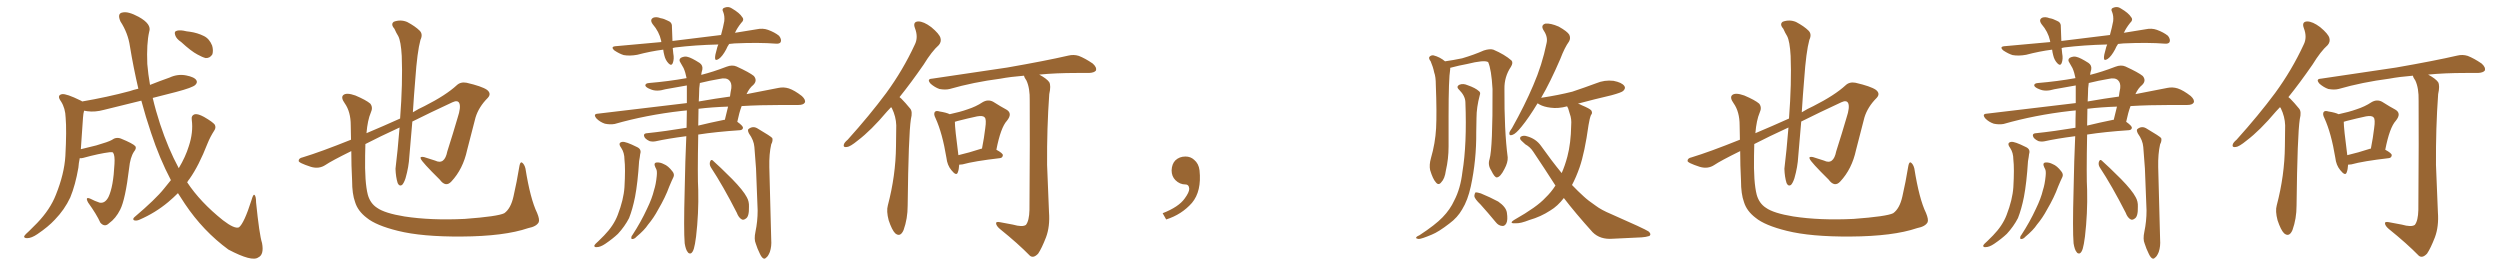 <svg xmlns="http://www.w3.org/2000/svg" xmlns:xlink="http://www.w3.org/1999/xlink" width="1350" height="150"><path fill="#996633" padding="10" d="M97.85 22.71L97.85 22.71Q95.21 20.95 94.63 19.04L94.63 19.04Q94.04 17.29 94.92 16.85L94.92 16.85Q96.24 16.11 99.02 16.55L99.02 16.55Q100.78 16.99 102.54 17.14L102.54 17.14Q106.64 17.72 110.16 19.48L110.16 19.48Q113.09 20.95 114.55 24.61L114.55 24.61Q115.28 27.10 114.70 29.30L114.70 29.30Q113.38 31.49 111.04 31.35L111.04 31.35Q109.28 30.91 106.64 29.44L106.64 29.44Q103.27 27.69 97.85 22.71ZM92.29 97.27L92.29 97.27L92.29 97.27Q86.13 85.55 81.59 71.78L81.59 71.78Q78.66 63.13 76.32 54.35L76.32 54.35Q65.92 56.98 56.10 59.33L56.10 59.33Q51.27 60.64 47.17 60.06L47.17 60.06Q46.29 59.91 45.41 59.77L45.41 59.77Q44.97 61.23 44.82 63.57L44.82 63.57Q44.24 72.95 43.65 80.57L43.65 80.57Q47.61 79.54 52.00 78.52L52.00 78.52Q58.59 76.61 60.35 75.59L60.35 75.59Q62.70 73.83 65.33 74.85L65.33 74.85Q71.78 77.49 73.10 78.96L73.10 78.96Q73.83 80.13 72.36 81.88L72.36 81.88Q70.31 84.96 69.73 90.82L69.73 90.82Q67.68 107.81 64.89 113.23L64.89 113.23Q62.55 117.92 58.89 120.56L58.89 120.56Q56.54 122.90 54.20 120.26L54.20 120.26Q52.15 115.72 47.61 109.42L47.61 109.42Q45.70 105.91 48.93 107.37L48.93 107.37Q51.12 108.54 53.76 109.42L53.76 109.42Q56.69 110.01 58.59 106.35L58.59 106.35Q61.23 100.78 61.82 88.48L61.82 88.48Q62.11 83.94 61.08 82.47L61.08 82.47Q60.79 82.03 59.33 82.18L59.33 82.18Q53.47 82.91 44.97 85.25L44.97 85.25Q43.95 85.55 43.07 85.40L43.07 85.40Q42.48 88.18 42.33 90.53L42.33 90.53Q40.72 99.90 37.94 106.64L37.94 106.64Q34.86 113.23 29.59 118.65L29.59 118.65Q26.07 122.46 20.21 126.42L20.21 126.42Q16.99 128.61 14.65 128.61L14.65 128.61Q12.89 128.61 13.04 127.59L13.04 127.59Q13.62 126.56 15.82 124.66L15.82 124.66Q17.72 122.75 20.07 120.41L20.07 120.41Q27.10 113.09 30.18 105.18L30.18 105.18Q34.72 93.90 35.30 84.23L35.30 84.23Q36.04 70.31 35.45 63.57L35.45 63.57Q35.30 58.45 32.96 54.79L32.96 54.79Q30.47 51.42 33.54 50.83L33.54 50.83Q35.89 50.54 43.36 54.20L43.36 54.20Q43.80 54.35 44.38 54.79L44.38 54.79Q58.01 52.44 70.02 49.22L70.02 49.22Q72.07 48.49 74.71 47.90L74.71 47.90Q72.07 36.62 70.17 25.05L70.17 25.05Q69.14 17.87 65.04 11.57L65.04 11.57Q63.13 7.18 66.21 6.74L66.21 6.74Q69.14 6.01 74.85 9.08L74.85 9.08Q82.03 13.04 80.57 17.14L80.57 17.14Q79.10 23.44 79.54 34.57L79.54 34.57Q79.98 39.99 81.01 45.85L81.01 45.85Q86.13 43.80 91.55 41.89L91.55 41.89Q95.95 39.84 100.49 40.72L100.49 40.72Q105.03 41.60 106.05 43.36L106.05 43.36Q106.79 44.53 105.47 45.85L105.47 45.85Q104.00 47.31 95.07 49.66L95.07 49.66Q88.33 51.42 82.47 52.88L82.47 52.88Q84.08 59.77 86.43 66.94L86.43 66.94Q90.82 80.27 96.53 90.82L96.53 90.82Q100.20 84.67 101.95 78.96L101.95 78.96Q104.44 71.48 103.56 64.75L103.56 64.75Q103.13 62.26 105.32 61.67L105.32 61.67Q106.93 61.38 110.16 63.13L110.16 63.13Q114.99 65.92 116.02 67.38L116.02 67.38Q116.75 68.99 115.72 70.46L115.72 70.46Q113.53 73.83 112.06 77.49L112.06 77.49Q107.37 89.50 102.39 96.53L102.39 96.53Q101.66 97.41 101.07 98.44L101.07 98.44Q108.11 109.13 120.41 118.95L120.41 118.95Q126.71 123.78 129.05 122.75L129.05 122.75Q131.84 120.56 135.79 108.11L135.79 108.11Q136.67 105.03 137.26 105.18L137.26 105.18Q138.28 105.62 138.28 109.28L138.28 109.28Q140.04 126.71 141.50 131.25L141.50 131.25Q142.68 137.55 139.45 139.01L139.45 139.01Q136.08 141.50 123.34 134.77L123.34 134.77Q109.72 124.80 99.90 110.16L99.90 110.16Q97.85 107.08 96.09 104.30L96.09 104.30Q93.60 106.79 90.82 109.13L90.82 109.13Q83.79 114.99 75.29 118.65L75.29 118.65Q73.68 119.38 72.36 118.95L72.36 118.95Q71.48 118.36 72.51 117.33L72.51 117.33Q84.08 107.52 88.62 101.81L88.62 101.81Q90.38 99.61 92.29 97.27ZM198.05 117.63L198.05 117.63L198.05 117.63Q193.21 113.96 191.75 109.13L191.75 109.13Q190.14 104.74 190.14 97.56L190.14 97.56Q189.70 89.21 189.70 81.59L189.70 81.59Q179.00 86.87 175.78 89.06L175.78 89.06Q172.27 91.41 167.87 90.09L167.87 90.09Q161.13 87.89 161.28 86.87L161.28 86.87Q161.28 85.40 163.48 84.96L163.48 84.96Q173.14 82.03 189.55 75.44L189.55 75.44Q189.40 71.34 189.40 67.68L189.40 67.68Q189.40 60.35 186.18 55.81L186.18 55.81Q183.98 52.73 185.30 51.42L185.30 51.42Q186.91 49.80 191.89 51.56L191.89 51.56Q197.75 54.05 199.95 55.96L199.95 55.96Q201.56 58.01 200.24 60.79L200.24 60.79Q198.49 64.89 197.90 71.92L197.90 71.92Q207.28 67.97 216.06 64.01L216.06 64.01Q217.53 44.68 216.94 30.18L216.94 30.18Q216.50 22.27 215.04 19.48L215.04 19.48Q214.01 17.87 212.99 15.53L212.99 15.53Q210.79 13.04 212.70 11.72L212.70 11.72Q216.36 10.40 219.87 11.87L219.87 11.87Q224.27 14.21 226.61 16.55L226.61 16.55Q228.52 18.46 227.05 21.53L227.05 21.53Q225.29 27.98 224.27 42.63L224.27 42.63Q223.54 51.27 222.95 60.64L222.95 60.64Q226.03 58.74 229.25 57.28L229.25 57.28Q240.82 51.42 246.68 46.00L246.68 46.00Q248.73 44.09 251.95 44.68L251.95 44.68Q260.16 46.58 262.94 48.49L262.94 48.49Q265.58 50.54 263.38 52.88L263.38 52.88Q258.54 57.71 256.79 63.43L256.79 63.43Q254.59 72.22 252.25 81.01L252.25 81.01Q250.05 91.26 243.75 98.00L243.75 98.00Q240.67 101.37 237.45 96.97L237.45 96.97Q227.78 87.45 227.20 85.69L227.20 85.69Q226.61 84.38 228.96 84.81L228.96 84.81Q231.88 85.69 234.96 86.72L234.96 86.72Q240.09 89.21 241.55 81.74L241.55 81.74Q244.78 71.63 247.12 63.57L247.12 63.57Q249.02 57.86 248.00 55.66L248.00 55.66Q247.12 53.91 244.34 55.22L244.34 55.22Q232.32 60.79 222.66 65.63L222.66 65.63Q221.92 74.71 221.04 84.52L221.04 84.52Q220.75 90.09 218.99 96.24L218.99 96.24Q218.12 98.88 217.09 99.90L217.09 99.90Q215.63 100.78 214.75 98.88L214.75 98.88Q213.72 95.65 213.57 91.11L213.57 91.11Q214.75 81.59 215.77 68.85L215.77 68.85Q204.93 73.83 197.31 77.78L197.31 77.78Q197.17 80.86 197.17 84.08L197.17 84.08Q196.88 98.44 198.63 105.18L198.63 105.18Q199.95 109.86 203.61 112.21L203.61 112.21Q207.71 115.14 218.41 116.89L218.41 116.89Q232.76 119.09 250.93 118.21L250.93 118.21Q268.80 116.89 272.31 115.14L272.31 115.14Q275.83 112.65 277.29 106.05L277.29 106.05Q279.05 98.44 280.52 89.50L280.52 89.50Q280.96 87.30 281.84 87.74L281.84 87.74Q283.15 88.62 283.74 90.97L283.74 90.97Q286.38 107.52 290.04 114.99L290.04 114.99Q291.50 118.51 290.92 119.97L290.92 119.97Q289.75 122.31 285.21 123.19L285.21 123.19Q272.31 127.59 249.32 127.73L249.32 127.73Q227.78 127.88 214.89 124.66L214.89 124.66Q203.03 121.73 198.05 117.63ZM393.75 23.73L393.75 23.73Q392.72 25.20 392.14 26.66L392.14 26.66Q390.09 30.47 388.18 31.79L388.18 31.79Q386.13 33.11 386.13 31.35L386.13 31.35Q386.13 29.59 387.01 26.81L387.01 26.81Q387.30 25.34 387.89 24.02L387.89 24.02Q375.29 24.32 364.60 25.63L364.60 25.63Q363.87 25.78 363.28 25.93L363.28 25.93Q363.43 27.39 363.57 28.86L363.57 28.86Q364.16 31.79 363.28 34.13L363.28 34.13Q362.55 35.74 361.08 34.28L361.08 34.28Q359.33 32.52 358.74 29.88L358.74 29.88Q358.30 28.27 358.15 26.81L358.15 26.81Q351.27 27.69 344.09 29.59L344.09 29.59Q339.99 30.32 336.77 29.74L336.77 29.74Q334.42 29.00 331.79 27.25L331.79 27.25Q329.30 25.05 332.96 24.90L332.96 24.90Q345.56 23.73 357.13 22.71L357.13 22.71Q356.98 22.27 356.98 21.83L356.98 21.83Q355.96 17.14 352.44 13.04L352.44 13.04Q350.68 10.55 352.88 9.52L352.88 9.52Q354.49 8.94 356.69 9.81L356.69 9.81Q358.59 10.11 360.50 11.13L360.50 11.13Q362.99 12.01 362.84 14.36L362.84 14.36Q362.99 17.72 363.13 22.12L363.13 22.12Q376.90 20.36 389.36 18.90L389.36 18.90Q390.53 14.65 391.11 11.43L391.11 11.43Q391.41 8.64 390.53 6.45L390.53 6.45Q389.65 4.83 390.97 4.25L390.97 4.25Q393.31 3.22 395.21 4.54L395.21 4.54Q399.46 7.03 400.78 9.23L400.78 9.23Q402.10 10.69 400.20 12.45L400.20 12.45Q398.00 15.23 396.97 17.58L396.97 17.58Q396.83 17.58 396.83 17.72L396.83 17.72Q402.69 16.70 408.54 15.82L408.54 15.82Q411.91 15.09 414.70 16.11L414.70 16.11Q418.36 17.43 420.70 19.34L420.70 19.34Q422.17 21.24 421.58 22.71L421.58 22.71Q421.00 23.73 419.09 23.58L419.09 23.58Q409.86 22.85 396.68 23.44L396.68 23.44Q395.07 23.58 393.75 23.73ZM335.45 79.83L335.45 79.83Q333.40 77.05 336.04 76.61L336.04 76.61Q337.79 76.32 343.95 79.39L343.95 79.39Q346.58 80.57 345.70 83.20L345.70 83.20Q345.56 84.67 345.12 87.01L345.12 87.01Q344.38 98.73 342.92 106.35L342.92 106.35Q341.60 112.94 339.70 117.77L339.70 117.77Q337.35 122.31 333.69 126.27L333.69 126.27Q330.91 128.91 326.81 131.69L326.81 131.69Q324.17 133.45 322.27 133.45L322.27 133.45Q320.80 133.59 320.95 132.57L320.95 132.57Q321.39 131.69 323.14 130.22L323.14 130.22Q324.76 128.61 326.22 127.15L326.22 127.15Q331.35 121.88 333.54 116.16L333.54 116.16Q336.77 107.81 337.21 101.07L337.21 101.07Q337.79 90.97 337.21 86.13L337.21 86.13Q337.21 82.47 335.45 79.83ZM407.96 125.10L407.96 125.10Q409.13 119.53 409.13 113.67L409.13 113.67Q408.69 101.66 408.25 90.97L408.25 90.97Q407.81 84.81 407.37 79.39L407.37 79.39Q407.08 75.73 404.44 72.07L404.44 72.07Q403.56 70.31 404.15 69.73L404.15 69.73Q406.64 67.68 409.42 69.58L409.42 69.58Q416.16 73.54 417.04 74.56L417.04 74.56Q417.48 76.03 416.46 77.93L416.46 77.93Q415.28 83.06 415.43 90.23L415.43 90.23Q416.31 125.68 416.46 129.35L416.46 129.35Q416.75 133.01 415.72 136.08L415.72 136.08Q414.70 138.57 413.67 139.16L413.67 139.16Q412.94 140.04 412.06 139.45L412.06 139.45Q411.18 138.87 410.30 136.96L410.30 136.96Q408.98 134.33 408.11 131.54L408.11 131.54Q407.08 129.20 407.96 125.10ZM383.79 90.23L383.79 90.23Q382.91 88.62 383.50 87.16L383.50 87.16Q384.08 85.84 384.96 86.72L384.96 86.72Q388.62 89.94 395.36 96.68L395.36 96.68Q401.37 102.83 403.27 106.49L403.27 106.49Q404.59 108.84 404.44 111.62L404.44 111.62Q404.59 117.04 402.69 118.07L402.69 118.07Q401.51 118.95 400.63 118.51L400.63 118.51Q398.88 117.63 397.85 114.84L397.85 114.84Q390.53 100.49 383.79 90.23ZM353.91 90.38L353.91 90.38Q352.73 87.89 354.64 87.74L354.64 87.74Q356.54 87.60 358.45 88.62L358.45 88.62Q360.79 89.50 363.13 92.58L363.13 92.58Q364.31 94.04 363.72 95.51L363.72 95.51Q362.84 97.27 361.38 100.78L361.38 100.78Q359.33 106.49 355.37 113.23L355.37 113.23Q353.03 117.63 349.95 121.29L349.95 121.29Q348.05 124.22 343.65 127.88L343.65 127.88Q342.77 128.91 341.75 129.05L341.75 129.05Q341.02 129.20 340.87 128.61L340.87 128.61Q340.87 127.59 341.46 127.00L341.46 127.00Q346.14 119.82 349.37 112.79L349.37 112.79Q352.15 107.08 353.17 102.69L353.17 102.69Q354.20 99.61 354.64 95.07L354.64 95.07Q354.93 92.29 354.35 91.26L354.35 91.26Q354.05 90.82 353.91 90.38ZM369.73 131.40L369.73 131.40Q369.14 124.22 369.73 102.54L369.73 102.54Q370.02 86.43 370.61 73.54L370.61 73.54Q360.50 74.85 353.91 76.32L353.91 76.32Q352.15 76.61 350.68 76.17L350.68 76.17Q349.37 75.59 348.34 74.56L348.34 74.56Q346.73 72.07 349.51 71.92L349.51 71.92Q359.18 70.90 370.75 68.99L370.75 68.99Q370.75 64.01 370.90 59.62L370.90 59.62Q369.29 59.77 367.97 59.91L367.97 59.91Q348.78 62.11 331.93 66.94L331.93 66.94Q329.44 67.38 326.66 66.80L326.66 66.80Q324.02 65.92 322.12 64.01L322.12 64.01Q320.07 61.52 322.85 61.38L322.85 61.38Q348.49 58.30 370.90 55.66L370.90 55.66Q370.90 50.54 370.90 46.14L370.90 46.14Q365.04 47.17 359.33 48.19L359.33 48.19Q354.49 49.66 351.27 48.19L351.27 48.19Q348.93 47.31 348.49 46.29L348.49 46.29Q348.34 44.97 350.54 44.82L350.54 44.82Q360.94 43.95 370.75 42.19L370.75 42.19Q370.17 39.11 369.14 36.77L369.14 36.77Q368.26 35.16 367.38 33.69L367.38 33.69Q366.36 32.23 367.68 31.20L367.68 31.20Q369.73 30.18 371.48 30.76L371.48 30.76Q373.39 31.20 377.78 33.98L377.78 33.98Q379.69 35.30 379.25 37.65L379.25 37.65Q378.81 38.96 378.66 40.43L378.66 40.43Q385.11 38.82 392.29 36.04L392.29 36.04Q395.36 34.86 397.71 35.89L397.71 35.89Q404.74 39.11 407.08 41.02L407.08 41.02Q409.13 43.51 406.79 45.85L406.79 45.85Q404.59 47.61 403.13 50.83L403.13 50.83Q412.94 48.93 420.41 47.46L420.41 47.46Q423.19 46.88 425.98 47.75L425.98 47.75Q429.05 48.78 433.01 51.86L433.01 51.86Q435.21 53.91 434.62 55.37L434.62 55.37Q433.89 56.69 431.10 56.69L431.10 56.69Q426.86 56.69 422.31 56.69L422.31 56.69Q410.30 56.69 400.49 57.28L400.49 57.28Q399.17 60.79 398.14 65.77L398.14 65.77Q401.22 67.97 401.22 68.99L401.22 68.99Q401.07 70.17 399.61 70.31L399.61 70.31Q386.43 71.19 377.05 72.66L377.05 72.66Q376.61 95.21 377.05 102.69L377.05 102.69Q377.34 115.28 375.88 127.73L375.88 127.73Q375.29 132.28 374.71 134.18L374.71 134.18Q374.12 136.23 373.10 136.82L373.10 136.82Q371.92 137.11 371.34 136.08L371.34 136.08Q370.31 134.91 369.73 131.40ZM377.20 58.74L377.20 58.74Q377.05 63.43 377.05 67.82L377.05 67.82Q383.64 66.21 390.82 64.75L390.82 64.75Q391.26 64.60 391.41 64.75L391.41 64.75Q392.29 61.23 393.16 57.57L393.16 57.57Q384.38 57.86 377.20 58.74ZM377.49 51.27L377.49 51.27L377.49 51.27Q377.34 53.03 377.34 54.79L377.34 54.79Q386.57 53.17 394.19 52.15L394.19 52.15Q394.48 49.80 394.92 47.61L394.92 47.61Q395.21 44.68 393.75 43.36L393.75 43.36Q392.14 41.75 388.48 42.63L388.48 42.63Q383.20 43.51 377.93 44.82L377.93 44.82Q377.49 47.31 377.49 51.27ZM481.20 57.86L481.20 57.86Q480.03 59.18 479.00 60.21L479.00 60.21Q470.36 70.46 463.18 75.88L463.18 75.88Q459.08 79.25 457.32 79.39L457.32 79.39Q455.13 79.69 455.71 77.93L455.71 77.93Q456.01 76.90 457.76 75.44L457.76 75.44Q469.63 62.26 478.56 50.24L478.56 50.24Q487.65 37.79 493.95 24.17L493.95 24.17Q496.00 20.21 494.09 15.23L494.09 15.23Q492.77 11.72 495.85 11.57L495.85 11.57Q498.78 11.57 502.88 14.65L502.88 14.65Q507.28 18.31 507.86 20.51L507.86 20.51Q508.45 22.56 506.98 24.32L506.98 24.32Q503.17 27.69 498.78 34.86L498.78 34.86Q491.89 44.82 485.74 52.44L485.74 52.44Q486.18 52.73 486.77 53.32L486.77 53.32Q488.82 55.37 491.46 58.59L491.46 58.59Q492.92 60.21 491.89 64.31L491.89 64.31Q490.58 72.80 490.14 111.04L490.14 111.04Q490.14 118.07 487.94 124.22L487.94 124.22Q486.18 128.32 483.40 125.98L483.40 125.98Q481.64 124.22 479.88 118.95L479.88 118.95Q478.56 113.96 479.44 110.89L479.44 110.89Q483.69 94.78 483.84 78.96L483.84 78.96Q483.98 73.54 483.98 67.68L483.98 67.68Q483.84 62.99 481.64 58.45L481.64 58.45Q481.35 58.01 481.20 57.86ZM546.97 121.29L546.97 121.29Q552.10 122.75 554.00 121.44L554.00 121.44Q555.76 119.24 555.91 113.38L555.91 113.38Q556.20 72.36 556.05 54.35L556.05 54.35Q556.20 47.61 554.30 43.51L554.30 43.51Q553.13 41.89 552.98 40.87L552.98 40.87Q545.65 41.46 540.23 42.48L540.23 42.48Q525.59 44.38 512.84 48.05L512.84 48.05Q510.50 48.63 507.28 48.05L507.28 48.05Q504.79 47.17 502.59 45.26L502.59 45.26Q500.24 42.63 503.32 42.48L503.32 42.48Q525.29 39.26 543.90 36.47L543.90 36.47Q564.84 32.81 576.86 30.03L576.86 30.03Q579.79 29.30 582.57 30.18L582.57 30.18Q585.94 31.49 590.04 34.28L590.04 34.28Q592.38 36.33 591.80 38.09L591.80 38.09Q590.92 39.26 588.13 39.40L588.13 39.40Q585.06 39.40 581.40 39.40L581.40 39.40Q570.12 39.40 561.18 40.28L561.18 40.28Q565.28 42.48 566.60 44.38L566.60 44.38Q567.63 46.29 566.60 50.83L566.60 50.83Q565.28 69.29 565.43 89.06L565.43 89.06Q566.02 104.44 566.46 114.55L566.46 114.55Q567.04 122.31 564.84 128.17L564.84 128.17Q562.50 134.18 560.60 136.96L560.60 136.96Q558.11 139.60 556.20 138.13L556.20 138.13Q549.76 131.54 539.94 123.63L539.94 123.63Q538.04 122.02 537.89 120.70L537.89 120.70Q537.74 119.53 539.94 119.97L539.94 119.97Q543.90 120.70 546.97 121.29ZM517.97 88.92L517.97 88.92Q517.82 91.55 517.24 93.02L517.24 93.02Q516.50 95.36 513.72 91.85L513.72 91.85Q511.52 89.21 511.08 85.25L511.08 85.25Q508.89 71.92 505.22 63.87L505.22 63.87Q503.91 61.38 504.93 60.35L504.93 60.35Q505.52 59.62 507.42 60.21L507.42 60.21Q511.08 60.79 512.84 61.67L512.84 61.67Q518.41 60.50 522.51 59.03L522.51 59.03Q527.05 57.57 530.57 55.22L530.57 55.22Q533.50 53.47 536.28 54.93L536.28 54.93Q540.67 57.71 543.46 59.18L543.46 59.18Q546.97 61.23 543.75 65.19L543.75 65.19Q540.38 68.85 538.04 80.86L538.04 80.86Q541.55 82.76 541.55 83.79L541.55 83.79Q541.41 85.25 539.94 85.40L539.94 85.40Q526.03 87.01 519.73 88.77L519.73 88.77Q518.55 88.92 517.97 88.92ZM529.98 80.27L529.98 80.27L529.98 80.27Q530.13 80.27 530.27 80.27L530.27 80.27Q531.45 74.27 532.03 69.29L532.03 69.29Q532.76 64.31 531.74 63.43L531.74 63.43Q530.86 62.26 527.64 62.84L527.64 62.84Q522.80 63.87 517.09 65.33L517.09 65.33Q516.21 65.63 515.63 65.77L515.63 65.77Q515.63 69.29 517.53 83.79L517.53 83.79Q523.24 82.47 529.98 80.27ZM647.75 91.99L647.75 91.99L647.75 91.99Q648.93 103.27 643.65 109.57L643.65 109.57Q638.09 115.87 629.74 118.51L629.74 118.51L627.83 115.14Q636.47 111.77 639.70 107.23L639.70 107.23Q642.19 103.86 642.19 101.95L642.19 101.95Q642.04 99.61 640.14 99.61L640.14 99.61Q637.06 99.61 634.72 97.27L634.72 97.27Q632.67 95.21 632.67 91.99L632.67 91.99Q632.81 88.48 634.72 86.57L634.72 86.57Q636.91 84.52 640.14 84.52L640.14 84.52Q642.92 84.52 644.82 86.28L644.82 86.28Q647.31 88.33 647.75 91.99ZM804.35 85.99L804.35 85.99Q806.10 79.83 805.96 48.05L805.96 48.05Q805.37 37.50 803.61 33.54L803.61 33.54L803.61 33.54Q801.56 32.23 792.19 34.57L792.19 34.57Q788.09 35.30 783.11 36.62L783.11 36.62Q783.11 36.91 783.11 37.35L783.11 37.35Q782.23 42.48 782.23 62.70L782.23 62.70Q782.23 70.75 782.23 79.10L782.23 79.10Q782.23 85.84 780.76 92.14L780.76 92.14Q780.18 96.53 778.27 98.44L778.27 98.44Q776.81 100.34 775.34 98.44L775.34 98.44Q773.73 96.68 772.27 91.85L772.27 91.85Q771.68 89.06 772.71 85.40L772.71 85.40Q775.05 77.34 775.49 69.29L775.49 69.29Q775.93 60.94 775.34 45.85L775.34 45.85Q775.34 41.46 774.46 39.11L774.46 39.11Q773.88 36.18 772.56 33.11L772.56 33.11Q771.39 31.64 771.83 30.76L771.83 30.76Q772.71 29.74 774.02 29.88L774.02 29.88Q777.54 30.76 780.32 33.11L780.32 33.11Q784.57 32.52 789.55 31.49L789.55 31.49Q796.00 29.59 801.27 27.25L801.27 27.25Q804.49 26.22 806.40 26.81L806.40 26.81Q812.55 29.44 816.21 32.67L816.21 32.67Q817.24 33.84 815.92 36.04L815.92 36.04Q812.26 41.46 812.40 48.05L812.40 48.05Q812.26 70.46 814.16 84.96L814.16 84.96L814.16 84.96Q814.31 87.74 812.40 91.26L812.40 91.26Q810.21 95.65 808.30 95.80L808.30 95.80Q807.13 95.95 805.22 91.99L805.22 91.99Q803.32 89.06 804.35 85.99ZM791.31 55.08L791.31 55.08Q791.16 51.71 787.94 48.49L787.94 48.49Q786.04 46.73 788.23 45.70L788.23 45.70Q790.14 44.97 792.48 46.00L792.48 46.00Q796.73 47.46 798.63 49.22L798.63 49.22Q799.66 49.95 799.07 51.42L799.07 51.42Q797.31 58.01 797.31 63.72L797.31 63.72Q797.17 67.24 797.17 71.34L797.17 71.34Q797.31 86.43 794.24 100.63L794.24 100.63Q792.63 108.11 789.55 113.09L789.55 113.09Q787.06 117.48 782.67 120.70L782.67 120.70Q776.81 125.24 773.14 126.71L773.14 126.71Q767.58 129.05 766.11 129.05L766.11 129.05Q764.21 128.76 764.79 128.17L764.79 128.17Q765.09 127.59 766.55 127.00L766.55 127.00Q775.05 121.44 779.00 117.33L779.00 117.33Q783.11 113.09 785.30 108.25L785.30 108.25Q788.67 101.81 789.70 92.87L789.70 92.87Q792.19 77.93 791.31 55.08ZM799.51 110.45L799.51 110.45Q796.29 107.37 796.14 105.91L796.14 105.91Q796.29 104.30 796.88 103.86L796.88 103.86Q797.75 103.86 799.66 104.44L799.66 104.44Q804.64 106.49 809.03 108.84L809.03 108.84Q813.28 111.77 813.72 114.84L813.72 114.84Q814.31 118.80 813.43 120.56L813.43 120.56Q812.55 122.17 811.23 122.02L811.23 122.02Q809.18 121.88 807.71 119.97L807.71 119.97Q803.47 114.84 799.51 110.45ZM846.24 57.42L846.24 57.42L846.24 57.42Q841.41 58.74 837.30 58.15L837.30 58.15Q833.64 57.71 831.30 56.40L831.30 56.40Q830.71 55.96 830.27 55.81L830.27 55.81Q825.59 63.57 821.63 68.41L821.63 68.41Q818.55 72.22 816.80 72.80L816.80 72.80Q814.89 73.54 815.04 71.78L815.04 71.78Q815.19 70.90 816.50 69.14L816.50 69.14Q823.39 56.84 827.93 46.14L827.93 46.14Q832.76 35.01 835.11 23.44L835.11 23.44Q835.99 20.07 833.64 16.55L833.64 16.55Q831.74 13.62 834.52 12.74L834.52 12.74Q837.30 12.45 841.70 14.36L841.70 14.36Q846.39 16.99 847.41 18.75L847.41 18.75Q848.29 20.65 847.27 22.41L847.27 22.41Q844.92 25.63 842.58 31.79L842.58 31.79Q837.16 44.38 832.18 52.88L832.18 52.88Q832.32 52.73 832.76 52.73L832.76 52.73Q841.41 51.42 849.02 49.51L849.02 49.51Q855.62 47.31 861.91 44.97L861.91 44.97Q866.46 43.07 871.29 43.65L871.29 43.65Q875.83 44.53 877.15 46.44L877.15 46.44Q878.03 47.61 876.56 49.07L876.56 49.07Q875.68 49.95 870.26 51.42L870.26 51.42Q860.89 53.61 852.10 55.96L852.10 55.96Q853.13 56.25 854.15 56.84L854.15 56.84Q858.40 58.59 859.28 59.62L859.28 59.62Q860.16 61.08 859.13 62.11L859.13 62.11Q858.40 63.87 857.81 67.53L857.81 67.53Q855.76 82.32 852.98 90.38L852.98 90.38Q851.07 95.80 848.88 99.90L848.88 99.90Q852.10 103.27 855.18 106.05L855.18 106.05Q857.52 108.25 861.62 111.04L861.62 111.04Q864.70 113.38 869.97 115.58L869.97 115.58Q887.99 123.49 890.19 124.95L890.19 124.95Q891.94 126.42 890.63 127.44L890.63 127.44Q888.72 128.03 886.52 128.17L886.52 128.17Q879.93 128.47 871.00 128.91L871.00 128.91Q864.11 129.49 860.01 125.39L860.01 125.39Q850.63 114.99 844.48 106.93L844.48 106.93Q841.11 111.33 837.16 113.67L837.16 113.67Q832.03 117.04 825.88 118.80L825.88 118.80Q821.04 120.70 818.70 120.56L818.70 120.56Q814.31 120.85 817.82 118.65L817.82 118.65Q829.98 111.77 834.52 106.79L834.52 106.79Q837.60 103.86 839.94 100.20L839.94 100.20Q834.23 91.26 827.93 81.88L827.93 81.88Q826.32 79.39 823.68 77.93L823.68 77.93Q822.66 77.05 821.63 76.03L821.63 76.03Q820.31 74.85 821.19 73.83L821.19 73.83Q822.66 72.95 824.41 73.54L824.41 73.54Q829.39 74.85 832.18 78.81L832.18 78.81Q837.89 86.87 843.31 93.46L843.31 93.46Q845.07 89.50 846.39 84.52L846.39 84.52Q848.29 77.34 848.44 67.68L848.44 67.68Q848.73 64.16 847.71 61.52L847.71 61.52Q847.27 59.91 846.83 58.59L846.83 58.59Q846.39 57.86 846.24 57.42ZM948.05 117.63L948.05 117.63L948.05 117.63Q943.21 113.96 941.75 109.13L941.75 109.13Q940.14 104.74 940.14 97.56L940.14 97.56Q939.70 89.21 939.70 81.59L939.70 81.59Q929.00 86.87 925.78 89.06L925.78 89.06Q922.27 91.41 917.87 90.09L917.87 90.09Q911.13 87.89 911.28 86.87L911.28 86.87Q911.28 85.40 913.48 84.96L913.48 84.96Q923.14 82.03 939.55 75.44L939.55 75.44Q939.40 71.34 939.40 67.68L939.40 67.68Q939.40 60.35 936.18 55.81L936.18 55.81Q933.98 52.73 935.30 51.42L935.30 51.42Q936.91 49.80 941.89 51.56L941.89 51.56Q947.75 54.05 949.95 55.96L949.95 55.96Q951.56 58.01 950.24 60.79L950.24 60.79Q948.49 64.89 947.90 71.92L947.90 71.92Q957.28 67.97 966.06 64.01L966.06 64.01Q967.53 44.68 966.94 30.18L966.94 30.18Q966.50 22.27 965.04 19.48L965.04 19.48Q964.01 17.87 962.99 15.53L962.99 15.53Q960.79 13.04 962.70 11.72L962.70 11.72Q966.36 10.40 969.87 11.87L969.87 11.87Q974.27 14.21 976.61 16.55L976.61 16.55Q978.52 18.46 977.05 21.53L977.05 21.53Q975.29 27.98 974.27 42.63L974.27 42.63Q973.54 51.27 972.95 60.64L972.95 60.64Q976.03 58.74 979.25 57.28L979.25 57.28Q990.82 51.42 996.68 46.00L996.68 46.00Q998.73 44.09 1001.95 44.68L1001.95 44.68Q1010.16 46.58 1012.94 48.49L1012.94 48.49Q1015.58 50.54 1013.38 52.88L1013.38 52.88Q1008.54 57.71 1006.79 63.43L1006.79 63.43Q1004.59 72.22 1002.25 81.01L1002.25 81.01Q1000.05 91.26 993.75 98.00L993.75 98.00Q990.67 101.37 987.45 96.97L987.45 96.97Q977.78 87.45 977.20 85.69L977.20 85.69Q976.61 84.38 978.96 84.81L978.96 84.81Q981.88 85.69 984.96 86.72L984.96 86.72Q990.09 89.21 991.55 81.74L991.55 81.74Q994.78 71.63 997.12 63.57L997.12 63.57Q999.02 57.86 998.00 55.66L998.00 55.66Q997.12 53.91 994.34 55.22L994.34 55.22Q982.32 60.79 972.66 65.63L972.66 65.63Q971.92 74.71 971.04 84.52L971.04 84.52Q970.75 90.09 968.99 96.24L968.99 96.24Q968.12 98.88 967.09 99.90L967.09 99.90Q965.63 100.78 964.75 98.88L964.75 98.88Q963.72 95.65 963.57 91.11L963.57 91.11Q964.75 81.59 965.77 68.85L965.77 68.85Q954.93 73.83 947.31 77.78L947.31 77.78Q947.17 80.86 947.17 84.08L947.17 84.08Q946.88 98.44 948.63 105.18L948.63 105.18Q949.95 109.86 953.61 112.21L953.61 112.21Q957.71 115.14 968.41 116.89L968.41 116.89Q982.76 119.09 1000.93 118.21L1000.93 118.21Q1018.80 116.89 1022.31 115.14L1022.31 115.14Q1025.83 112.65 1027.29 106.05L1027.29 106.05Q1029.05 98.44 1030.52 89.50L1030.52 89.50Q1030.96 87.30 1031.84 87.74L1031.84 87.74Q1033.15 88.62 1033.74 90.97L1033.74 90.97Q1036.38 107.52 1040.04 114.99L1040.04 114.99Q1041.50 118.51 1040.92 119.97L1040.92 119.97Q1039.75 122.31 1035.21 123.19L1035.21 123.19Q1022.31 127.59 999.32 127.73L999.32 127.73Q977.78 127.88 964.89 124.66L964.89 124.66Q953.03 121.73 948.05 117.63ZM1143.75 23.73L1143.75 23.73Q1142.72 25.20 1142.14 26.66L1142.14 26.66Q1140.09 30.47 1138.18 31.79L1138.18 31.79Q1136.13 33.11 1136.13 31.35L1136.13 31.35Q1136.13 29.59 1137.01 26.81L1137.01 26.81Q1137.30 25.34 1137.89 24.02L1137.89 24.02Q1125.29 24.32 1114.60 25.63L1114.60 25.63Q1113.87 25.78 1113.28 25.93L1113.28 25.93Q1113.43 27.39 1113.57 28.86L1113.57 28.86Q1114.16 31.79 1113.28 34.13L1113.28 34.13Q1112.55 35.74 1111.08 34.28L1111.08 34.28Q1109.33 32.52 1108.74 29.88L1108.74 29.88Q1108.30 28.27 1108.15 26.81L1108.15 26.81Q1101.27 27.69 1094.09 29.59L1094.09 29.59Q1089.99 30.32 1086.77 29.74L1086.77 29.74Q1084.42 29.00 1081.79 27.25L1081.79 27.25Q1079.30 25.05 1082.96 24.90L1082.96 24.90Q1095.56 23.73 1107.13 22.71L1107.13 22.71Q1106.98 22.27 1106.98 21.83L1106.98 21.83Q1105.96 17.14 1102.44 13.04L1102.44 13.04Q1100.68 10.55 1102.88 9.52L1102.88 9.52Q1104.49 8.94 1106.69 9.81L1106.69 9.81Q1108.59 10.11 1110.50 11.13L1110.50 11.13Q1112.99 12.01 1112.84 14.36L1112.84 14.36Q1112.99 17.72 1113.13 22.12L1113.13 22.12Q1126.90 20.36 1139.36 18.90L1139.36 18.90Q1140.53 14.65 1141.11 11.43L1141.11 11.43Q1141.41 8.64 1140.53 6.45L1140.53 6.45Q1139.65 4.83 1140.97 4.25L1140.97 4.25Q1143.31 3.22 1145.21 4.54L1145.21 4.54Q1149.46 7.03 1150.78 9.23L1150.78 9.23Q1152.10 10.69 1150.20 12.45L1150.20 12.45Q1148.00 15.23 1146.97 17.58L1146.97 17.58Q1146.83 17.58 1146.83 17.72L1146.83 17.72Q1152.69 16.70 1158.54 15.82L1158.54 15.82Q1161.91 15.09 1164.70 16.11L1164.70 16.11Q1168.36 17.43 1170.70 19.34L1170.70 19.34Q1172.17 21.24 1171.58 22.71L1171.58 22.71Q1171.00 23.73 1169.09 23.58L1169.09 23.58Q1159.86 22.85 1146.68 23.44L1146.68 23.44Q1145.07 23.58 1143.75 23.73ZM1085.45 79.83L1085.45 79.83Q1083.40 77.05 1086.04 76.61L1086.04 76.61Q1087.79 76.32 1093.95 79.39L1093.95 79.39Q1096.58 80.57 1095.70 83.20L1095.70 83.20Q1095.56 84.67 1095.12 87.01L1095.12 87.01Q1094.38 98.73 1092.92 106.35L1092.92 106.35Q1091.60 112.94 1089.70 117.77L1089.70 117.77Q1087.35 122.31 1083.69 126.27L1083.69 126.27Q1080.91 128.91 1076.81 131.69L1076.81 131.69Q1074.17 133.45 1072.27 133.45L1072.27 133.45Q1070.80 133.59 1070.95 132.57L1070.95 132.57Q1071.39 131.69 1073.14 130.22L1073.14 130.22Q1074.76 128.61 1076.22 127.15L1076.22 127.15Q1081.35 121.88 1083.54 116.16L1083.54 116.16Q1086.77 107.81 1087.21 101.07L1087.21 101.07Q1087.79 90.97 1087.21 86.13L1087.21 86.13Q1087.21 82.47 1085.45 79.83ZM1157.96 125.10L1157.96 125.10Q1159.13 119.53 1159.13 113.67L1159.13 113.67Q1158.69 101.66 1158.25 90.97L1158.25 90.97Q1157.81 84.81 1157.37 79.39L1157.37 79.39Q1157.08 75.73 1154.44 72.07L1154.44 72.07Q1153.56 70.31 1154.15 69.73L1154.15 69.73Q1156.64 67.68 1159.42 69.58L1159.42 69.58Q1166.16 73.54 1167.04 74.56L1167.04 74.56Q1167.48 76.03 1166.46 77.93L1166.46 77.93Q1165.28 83.06 1165.43 90.23L1165.43 90.23Q1166.31 125.68 1166.46 129.35L1166.46 129.35Q1166.75 133.01 1165.72 136.08L1165.72 136.08Q1164.70 138.57 1163.67 139.16L1163.67 139.16Q1162.94 140.04 1162.06 139.45L1162.06 139.45Q1161.18 138.87 1160.30 136.96L1160.30 136.96Q1158.98 134.33 1158.11 131.54L1158.11 131.54Q1157.08 129.20 1157.96 125.10ZM1133.79 90.23L1133.79 90.23Q1132.91 88.62 1133.50 87.16L1133.50 87.16Q1134.08 85.84 1134.96 86.72L1134.96 86.72Q1138.62 89.94 1145.36 96.68L1145.36 96.68Q1151.37 102.83 1153.27 106.49L1153.27 106.49Q1154.59 108.84 1154.44 111.62L1154.44 111.62Q1154.59 117.04 1152.69 118.07L1152.69 118.07Q1151.51 118.95 1150.63 118.51L1150.63 118.51Q1148.88 117.63 1147.85 114.84L1147.85 114.84Q1140.53 100.49 1133.79 90.23ZM1103.91 90.38L1103.91 90.38Q1102.73 87.89 1104.64 87.74L1104.64 87.74Q1106.54 87.60 1108.45 88.62L1108.45 88.62Q1110.79 89.50 1113.13 92.58L1113.13 92.58Q1114.31 94.04 1113.72 95.51L1113.72 95.51Q1112.84 97.27 1111.38 100.78L1111.38 100.78Q1109.33 106.49 1105.37 113.23L1105.37 113.23Q1103.03 117.63 1099.95 121.29L1099.95 121.29Q1098.05 124.22 1093.65 127.88L1093.65 127.88Q1092.77 128.91 1091.75 129.05L1091.75 129.05Q1091.02 129.20 1090.87 128.61L1090.87 128.61Q1090.87 127.59 1091.46 127.00L1091.46 127.00Q1096.14 119.82 1099.37 112.79L1099.37 112.79Q1102.15 107.08 1103.17 102.69L1103.17 102.69Q1104.20 99.61 1104.64 95.07L1104.64 95.07Q1104.93 92.29 1104.35 91.26L1104.35 91.26Q1104.05 90.82 1103.91 90.38ZM1119.73 131.40L1119.73 131.40Q1119.14 124.22 1119.73 102.54L1119.73 102.54Q1120.02 86.43 1120.61 73.54L1120.61 73.54Q1110.50 74.85 1103.91 76.32L1103.91 76.32Q1102.15 76.61 1100.68 76.17L1100.68 76.17Q1099.37 75.59 1098.34 74.56L1098.34 74.56Q1096.73 72.07 1099.51 71.92L1099.51 71.92Q1109.18 70.90 1120.75 68.99L1120.75 68.99Q1120.75 64.01 1120.90 59.62L1120.90 59.62Q1119.29 59.77 1117.97 59.91L1117.97 59.91Q1098.78 62.11 1081.93 66.94L1081.93 66.94Q1079.44 67.38 1076.66 66.80L1076.66 66.80Q1074.02 65.92 1072.12 64.01L1072.12 64.01Q1070.07 61.52 1072.85 61.38L1072.85 61.38Q1098.49 58.30 1120.90 55.66L1120.90 55.66Q1120.90 50.54 1120.90 46.14L1120.90 46.14Q1115.04 47.17 1109.33 48.19L1109.33 48.19Q1104.49 49.66 1101.27 48.19L1101.27 48.19Q1098.93 47.31 1098.49 46.29L1098.49 46.29Q1098.34 44.97 1100.54 44.82L1100.54 44.82Q1110.94 43.95 1120.75 42.19L1120.75 42.19Q1120.17 39.11 1119.14 36.77L1119.14 36.77Q1118.26 35.16 1117.38 33.69L1117.38 33.69Q1116.36 32.23 1117.68 31.20L1117.68 31.20Q1119.73 30.18 1121.48 30.76L1121.48 30.76Q1123.39 31.20 1127.78 33.98L1127.78 33.98Q1129.69 35.30 1129.25 37.65L1129.25 37.65Q1128.81 38.96 1128.66 40.43L1128.66 40.43Q1135.11 38.82 1142.29 36.04L1142.29 36.04Q1145.36 34.86 1147.71 35.89L1147.71 35.89Q1154.74 39.11 1157.08 41.02L1157.08 41.02Q1159.13 43.51 1156.79 45.85L1156.79 45.85Q1154.59 47.61 1153.13 50.83L1153.13 50.83Q1162.94 48.93 1170.41 47.46L1170.41 47.46Q1173.19 46.88 1175.98 47.75L1175.98 47.75Q1179.05 48.78 1183.01 51.86L1183.01 51.86Q1185.21 53.91 1184.62 55.37L1184.62 55.37Q1183.89 56.69 1181.10 56.69L1181.10 56.69Q1176.86 56.69 1172.31 56.69L1172.31 56.69Q1160.30 56.69 1150.49 57.28L1150.49 57.28Q1149.17 60.79 1148.14 65.77L1148.14 65.77Q1151.22 67.97 1151.22 68.99L1151.22 68.99Q1151.07 70.17 1149.61 70.31L1149.61 70.31Q1136.43 71.19 1127.05 72.66L1127.05 72.66Q1126.61 95.21 1127.05 102.69L1127.05 102.69Q1127.34 115.28 1125.88 127.73L1125.88 127.73Q1125.29 132.28 1124.71 134.18L1124.71 134.18Q1124.12 136.23 1123.10 136.82L1123.10 136.82Q1121.92 137.11 1121.34 136.08L1121.34 136.08Q1120.31 134.91 1119.73 131.40ZM1127.20 58.74L1127.20 58.74Q1127.05 63.43 1127.05 67.82L1127.05 67.82Q1133.64 66.21 1140.82 64.75L1140.82 64.75Q1141.26 64.60 1141.41 64.75L1141.41 64.75Q1142.29 61.23 1143.16 57.57L1143.16 57.57Q1134.38 57.86 1127.20 58.74ZM1127.49 51.27L1127.49 51.27L1127.49 51.27Q1127.34 53.03 1127.34 54.79L1127.34 54.79Q1136.57 53.17 1144.19 52.15L1144.19 52.15Q1144.48 49.80 1144.92 47.61L1144.92 47.61Q1145.21 44.68 1143.75 43.36L1143.75 43.36Q1142.14 41.75 1138.48 42.63L1138.48 42.63Q1133.20 43.51 1127.93 44.82L1127.93 44.82Q1127.49 47.31 1127.49 51.27ZM1231.20 57.86L1231.20 57.86Q1230.03 59.18 1229.00 60.21L1229.00 60.21Q1220.36 70.46 1213.18 75.88L1213.18 75.88Q1209.08 79.25 1207.32 79.39L1207.32 79.39Q1205.13 79.69 1205.71 77.93L1205.71 77.93Q1206.01 76.90 1207.76 75.44L1207.76 75.44Q1219.63 62.26 1228.56 50.24L1228.56 50.24Q1237.65 37.79 1243.95 24.17L1243.95 24.17Q1246.00 20.21 1244.09 15.23L1244.09 15.23Q1242.77 11.72 1245.85 11.57L1245.85 11.57Q1248.78 11.57 1252.88 14.65L1252.88 14.65Q1257.28 18.31 1257.86 20.51L1257.86 20.51Q1258.45 22.56 1256.98 24.32L1256.98 24.32Q1253.17 27.69 1248.78 34.86L1248.78 34.86Q1241.89 44.82 1235.74 52.44L1235.74 52.44Q1236.18 52.73 1236.77 53.32L1236.77 53.32Q1238.82 55.37 1241.46 58.59L1241.46 58.59Q1242.92 60.21 1241.89 64.31L1241.89 64.31Q1240.58 72.80 1240.14 111.04L1240.14 111.04Q1240.14 118.07 1237.94 124.22L1237.94 124.22Q1236.18 128.32 1233.40 125.98L1233.40 125.98Q1231.64 124.22 1229.88 118.95L1229.88 118.95Q1228.56 113.96 1229.44 110.89L1229.44 110.89Q1233.69 94.78 1233.84 78.96L1233.84 78.96Q1233.98 73.54 1233.98 67.68L1233.98 67.68Q1233.84 62.99 1231.64 58.45L1231.64 58.45Q1231.35 58.01 1231.20 57.86ZM1296.97 121.29L1296.97 121.29Q1302.10 122.75 1304.00 121.44L1304.00 121.44Q1305.76 119.24 1305.91 113.38L1305.91 113.38Q1306.20 72.36 1306.05 54.35L1306.05 54.35Q1306.20 47.61 1304.30 43.51L1304.30 43.51Q1303.13 41.89 1302.98 40.87L1302.98 40.87Q1295.65 41.46 1290.23 42.48L1290.23 42.48Q1275.59 44.38 1262.84 48.05L1262.84 48.05Q1260.50 48.63 1257.28 48.05L1257.28 48.05Q1254.79 47.17 1252.59 45.26L1252.59 45.26Q1250.24 42.63 1253.32 42.48L1253.32 42.48Q1275.29 39.26 1293.90 36.47L1293.90 36.47Q1314.84 32.81 1326.86 30.03L1326.86 30.03Q1329.79 29.30 1332.57 30.18L1332.57 30.18Q1335.94 31.49 1340.04 34.28L1340.04 34.28Q1342.38 36.33 1341.80 38.09L1341.80 38.09Q1340.92 39.26 1338.13 39.40L1338.13 39.40Q1335.06 39.40 1331.40 39.40L1331.40 39.40Q1320.12 39.40 1311.18 40.28L1311.18 40.28Q1315.28 42.48 1316.60 44.38L1316.60 44.38Q1317.63 46.29 1316.60 50.83L1316.60 50.83Q1315.28 69.29 1315.43 89.06L1315.43 89.06Q1316.02 104.44 1316.46 114.55L1316.46 114.55Q1317.04 122.31 1314.84 128.17L1314.84 128.17Q1312.50 134.18 1310.60 136.96L1310.60 136.96Q1308.11 139.60 1306.20 138.13L1306.20 138.13Q1299.76 131.54 1289.94 123.63L1289.94 123.63Q1288.04 122.02 1287.89 120.70L1287.89 120.70Q1287.74 119.53 1289.94 119.97L1289.94 119.97Q1293.90 120.70 1296.97 121.29ZM1267.97 88.92L1267.97 88.92Q1267.82 91.55 1267.24 93.02L1267.24 93.02Q1266.50 95.36 1263.72 91.85L1263.72 91.85Q1261.52 89.21 1261.08 85.25L1261.08 85.25Q1258.89 71.92 1255.22 63.87L1255.22 63.87Q1253.91 61.38 1254.93 60.35L1254.93 60.35Q1255.52 59.62 1257.42 60.21L1257.42 60.21Q1261.08 60.79 1262.84 61.67L1262.84 61.67Q1268.41 60.50 1272.51 59.03L1272.51 59.03Q1277.05 57.57 1280.57 55.22L1280.57 55.22Q1283.50 53.47 1286.28 54.93L1286.28 54.93Q1290.67 57.71 1293.46 59.18L1293.46 59.18Q1296.97 61.23 1293.75 65.19L1293.75 65.19Q1290.38 68.85 1288.04 80.86L1288.04 80.86Q1291.55 82.76 1291.55 83.79L1291.55 83.79Q1291.41 85.25 1289.94 85.40L1289.94 85.40Q1276.03 87.01 1269.73 88.77L1269.73 88.77Q1268.55 88.92 1267.97 88.92ZM1279.98 80.27L1279.98 80.27L1279.98 80.27Q1280.13 80.27 1280.27 80.27L1280.27 80.27Q1281.45 74.27 1282.03 69.29L1282.03 69.29Q1282.76 64.31 1281.74 63.43L1281.74 63.43Q1280.86 62.26 1277.64 62.84L1277.64 62.84Q1272.80 63.87 1267.09 65.33L1267.09 65.33Q1266.21 65.63 1265.63 65.77L1265.63 65.77Q1265.63 69.29 1267.53 83.79L1267.53 83.79Q1273.24 82.47 1279.98 80.27Z"/></svg>